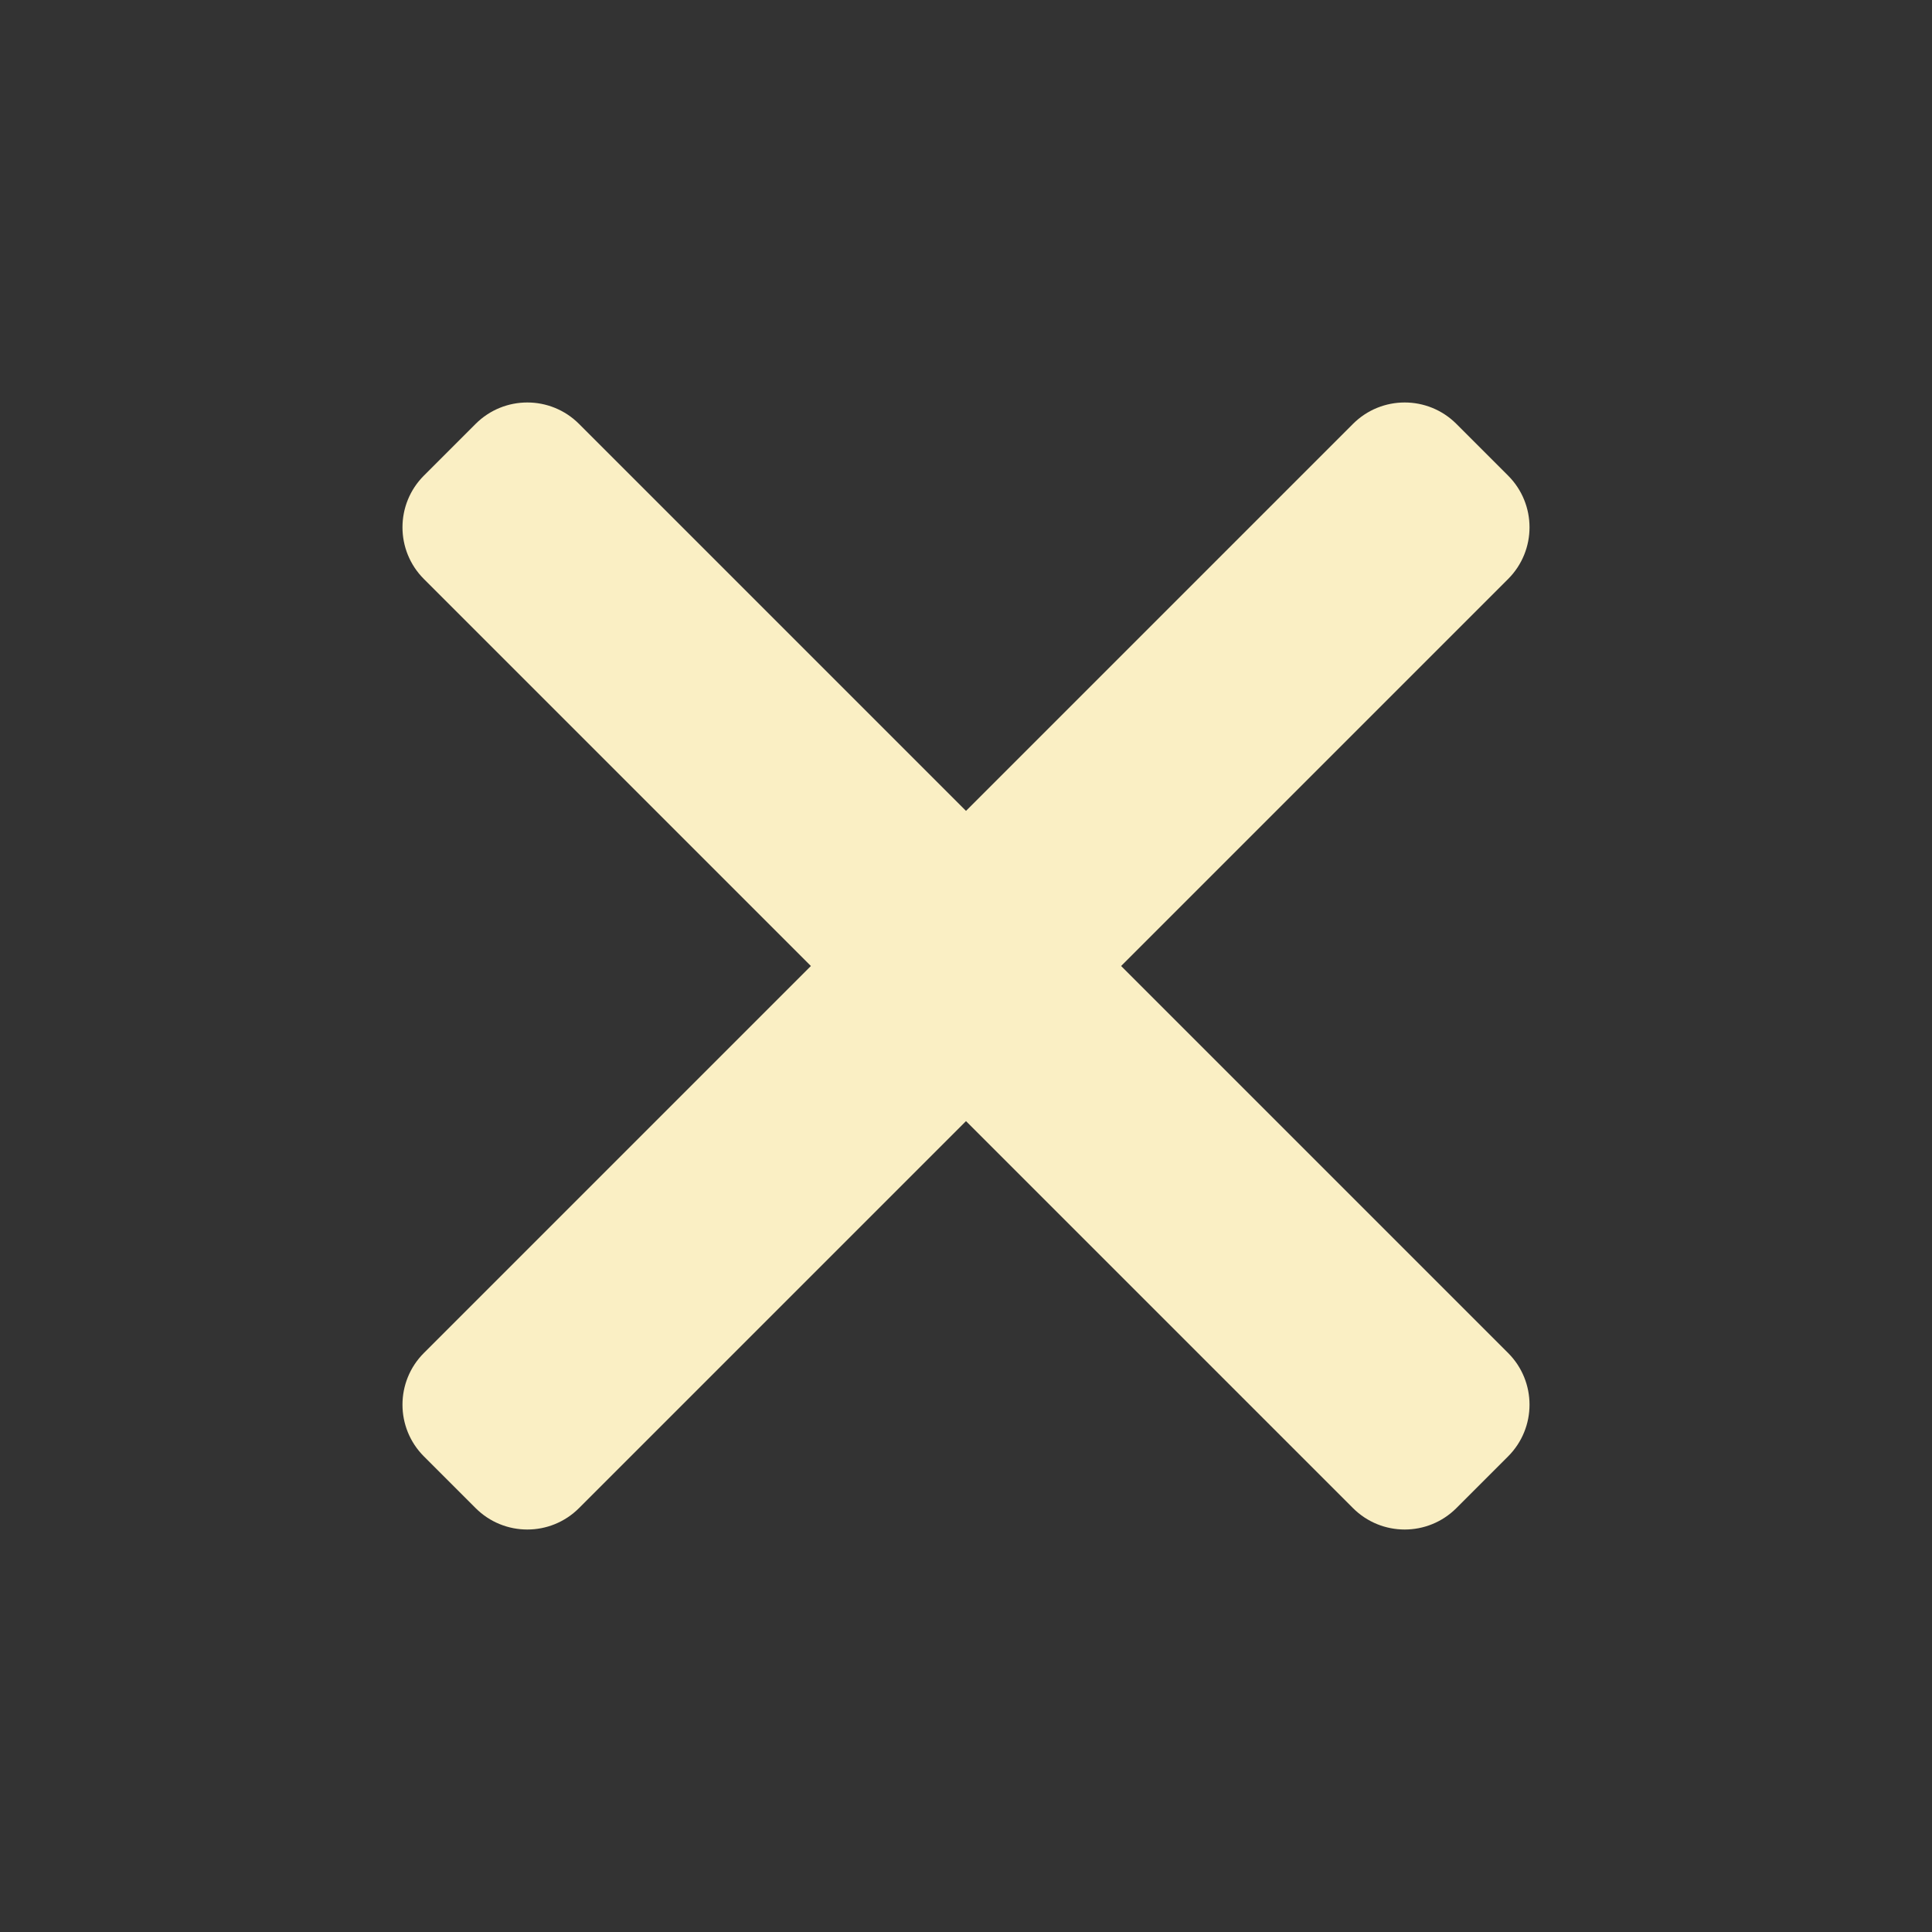 <svg width="24" height="24" viewBox="0 0 24 24" fill="none" xmlns="http://www.w3.org/2000/svg">
<rect x="0" y="0" width="24" height="24" fill="#333333" stroke="none"/>
<path d="M7.193 5.266C6.838 4.911 6.263 4.911 5.908 5.266L5.266 5.908C4.911 6.263 4.911 6.838 5.266 7.193L10.073 12L5.266 16.807C4.911 17.162 4.911 17.737 5.266 18.092L5.908 18.734C6.263 19.089 6.838 19.089 7.193 18.734L12 13.927L16.807 18.734C17.162 19.089 17.737 19.089 18.092 18.734L18.734 18.092C19.089 17.737 19.089 17.162 18.734 16.807L13.927 12L18.734 7.193C19.089 6.838 19.089 6.263 18.734 5.908L18.092 5.266C17.737 4.911 17.162 4.911 16.807 5.266L12 10.073L7.193 5.266Z" fill="#FAEFC4"/>
</svg>
